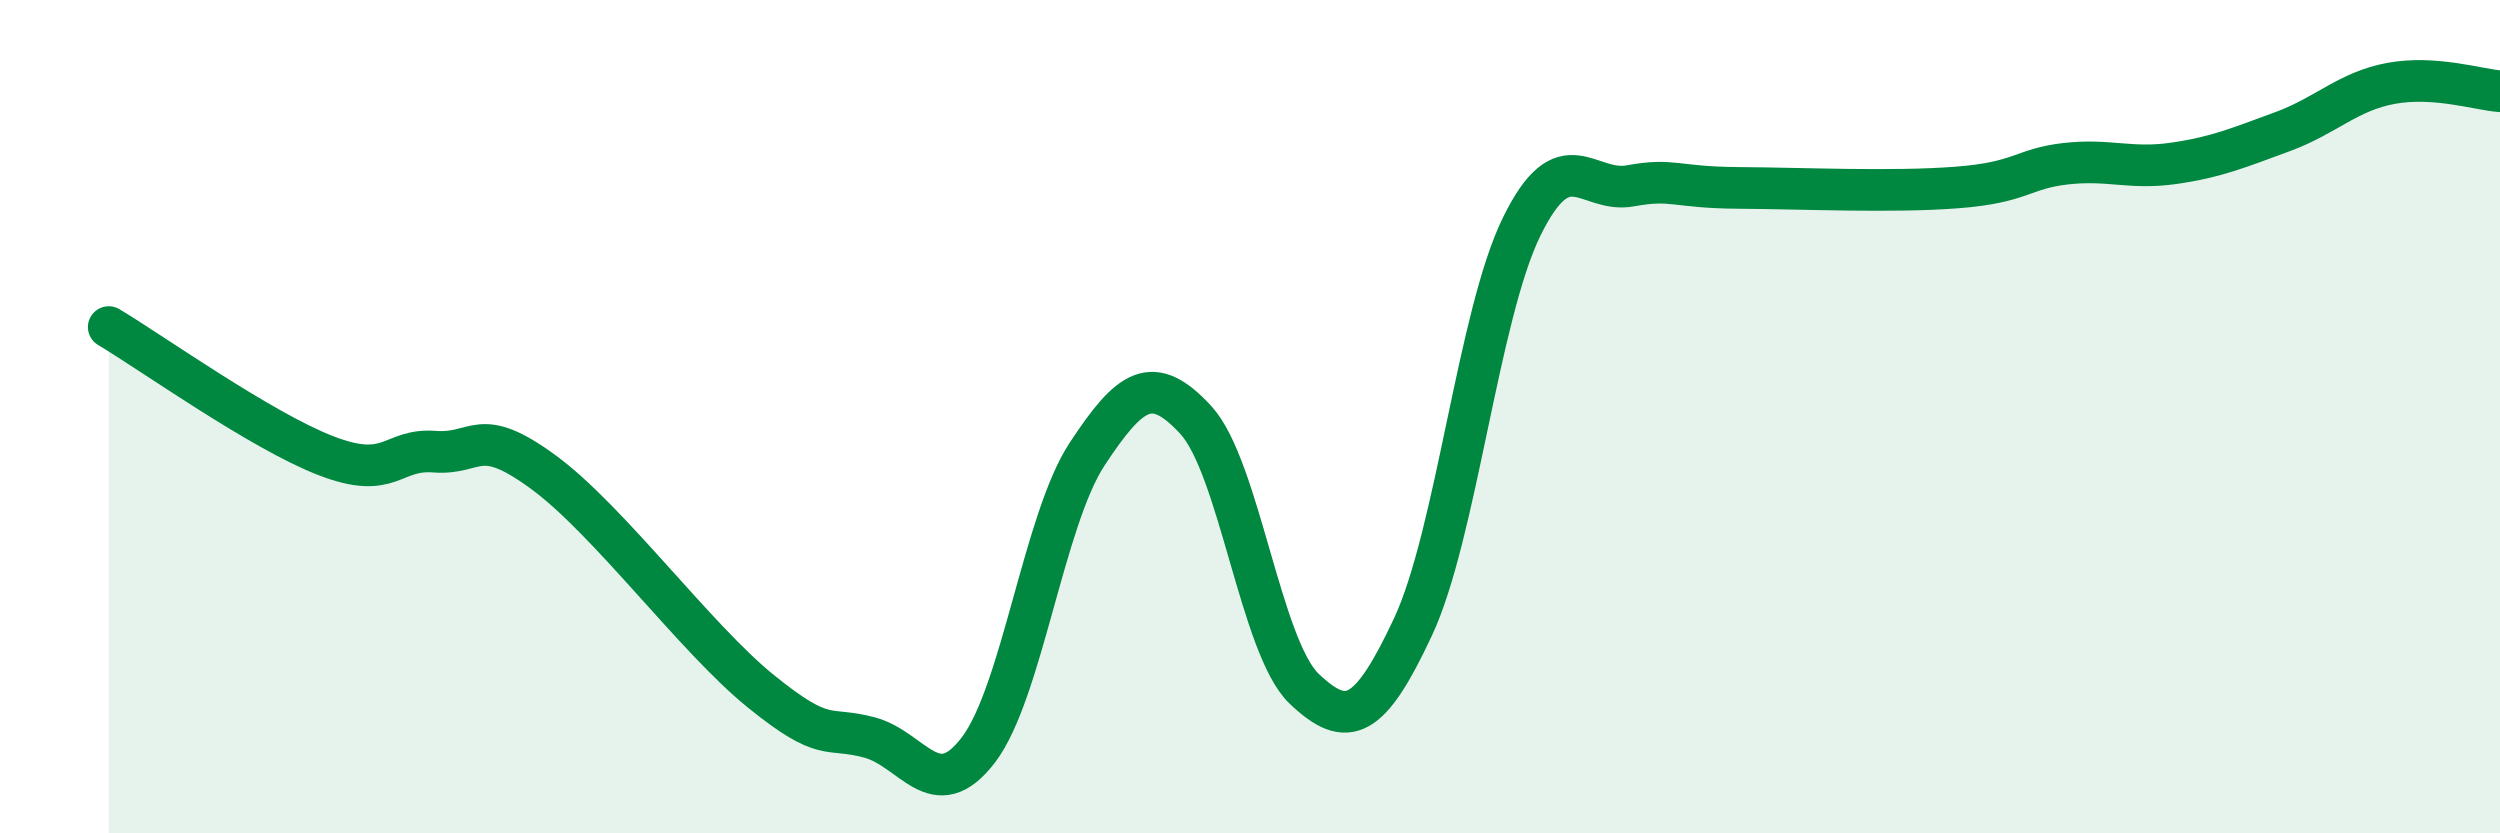 
    <svg width="60" height="20" viewBox="0 0 60 20" xmlns="http://www.w3.org/2000/svg">
      <path
        d="M 2.61,7.85 C 3.65,8.47 6.27,10.34 7.83,10.94 C 9.39,11.54 9.39,10.76 10.43,10.84 C 11.47,10.92 11.47,10.18 13.04,11.33 C 14.61,12.48 16.69,15.32 18.26,16.59 C 19.83,17.86 19.83,17.42 20.87,17.7 C 21.91,17.98 22.44,19.36 23.48,18 C 24.52,16.64 25.05,12.48 26.09,10.9 C 27.13,9.32 27.66,8.95 28.7,10.08 C 29.74,11.21 30.26,15.54 31.3,16.53 C 32.34,17.52 32.87,17.27 33.91,15.05 C 34.95,12.83 35.48,7.56 36.52,5.44 C 37.56,3.32 38.09,4.65 39.13,4.46 C 40.17,4.27 40.17,4.5 41.74,4.51 C 43.31,4.52 45.39,4.62 46.96,4.5 C 48.53,4.38 48.53,4.05 49.57,3.93 C 50.61,3.81 51.13,4.07 52.17,3.92 C 53.21,3.77 53.74,3.54 54.78,3.16 C 55.82,2.78 56.35,2.19 57.39,2 C 58.43,1.81 59.48,2.15 60,2.19L60 20L2.61 20Z"
        fill="#008740"
        opacity="0.1"
        stroke-linecap="round"
        stroke-linejoin="round"
      />
      <path
        d="M 2.61,7.85 C 3.65,8.47 6.27,10.34 7.83,10.94 C 9.39,11.54 9.39,10.76 10.43,10.84 C 11.47,10.92 11.47,10.18 13.04,11.33 C 14.61,12.48 16.69,15.32 18.26,16.59 C 19.83,17.86 19.83,17.42 20.87,17.7 C 21.91,17.98 22.44,19.36 23.48,18 C 24.52,16.64 25.05,12.48 26.09,10.9 C 27.13,9.32 27.66,8.95 28.7,10.08 C 29.74,11.21 30.26,15.54 31.3,16.53 C 32.34,17.52 32.87,17.27 33.91,15.05 C 34.95,12.83 35.48,7.56 36.52,5.44 C 37.56,3.32 38.09,4.65 39.13,4.46 C 40.17,4.27 40.17,4.5 41.74,4.51 C 43.31,4.52 45.39,4.62 46.96,4.5 C 48.53,4.38 48.53,4.05 49.57,3.93 C 50.61,3.81 51.13,4.07 52.17,3.92 C 53.21,3.77 53.74,3.54 54.78,3.16 C 55.82,2.78 56.35,2.19 57.39,2 C 58.43,1.81 59.48,2.15 60,2.19"
        stroke="#008740"
        stroke-width="1"
        fill="none"
        stroke-linecap="round"
        stroke-linejoin="round"
      />
    </svg>
  